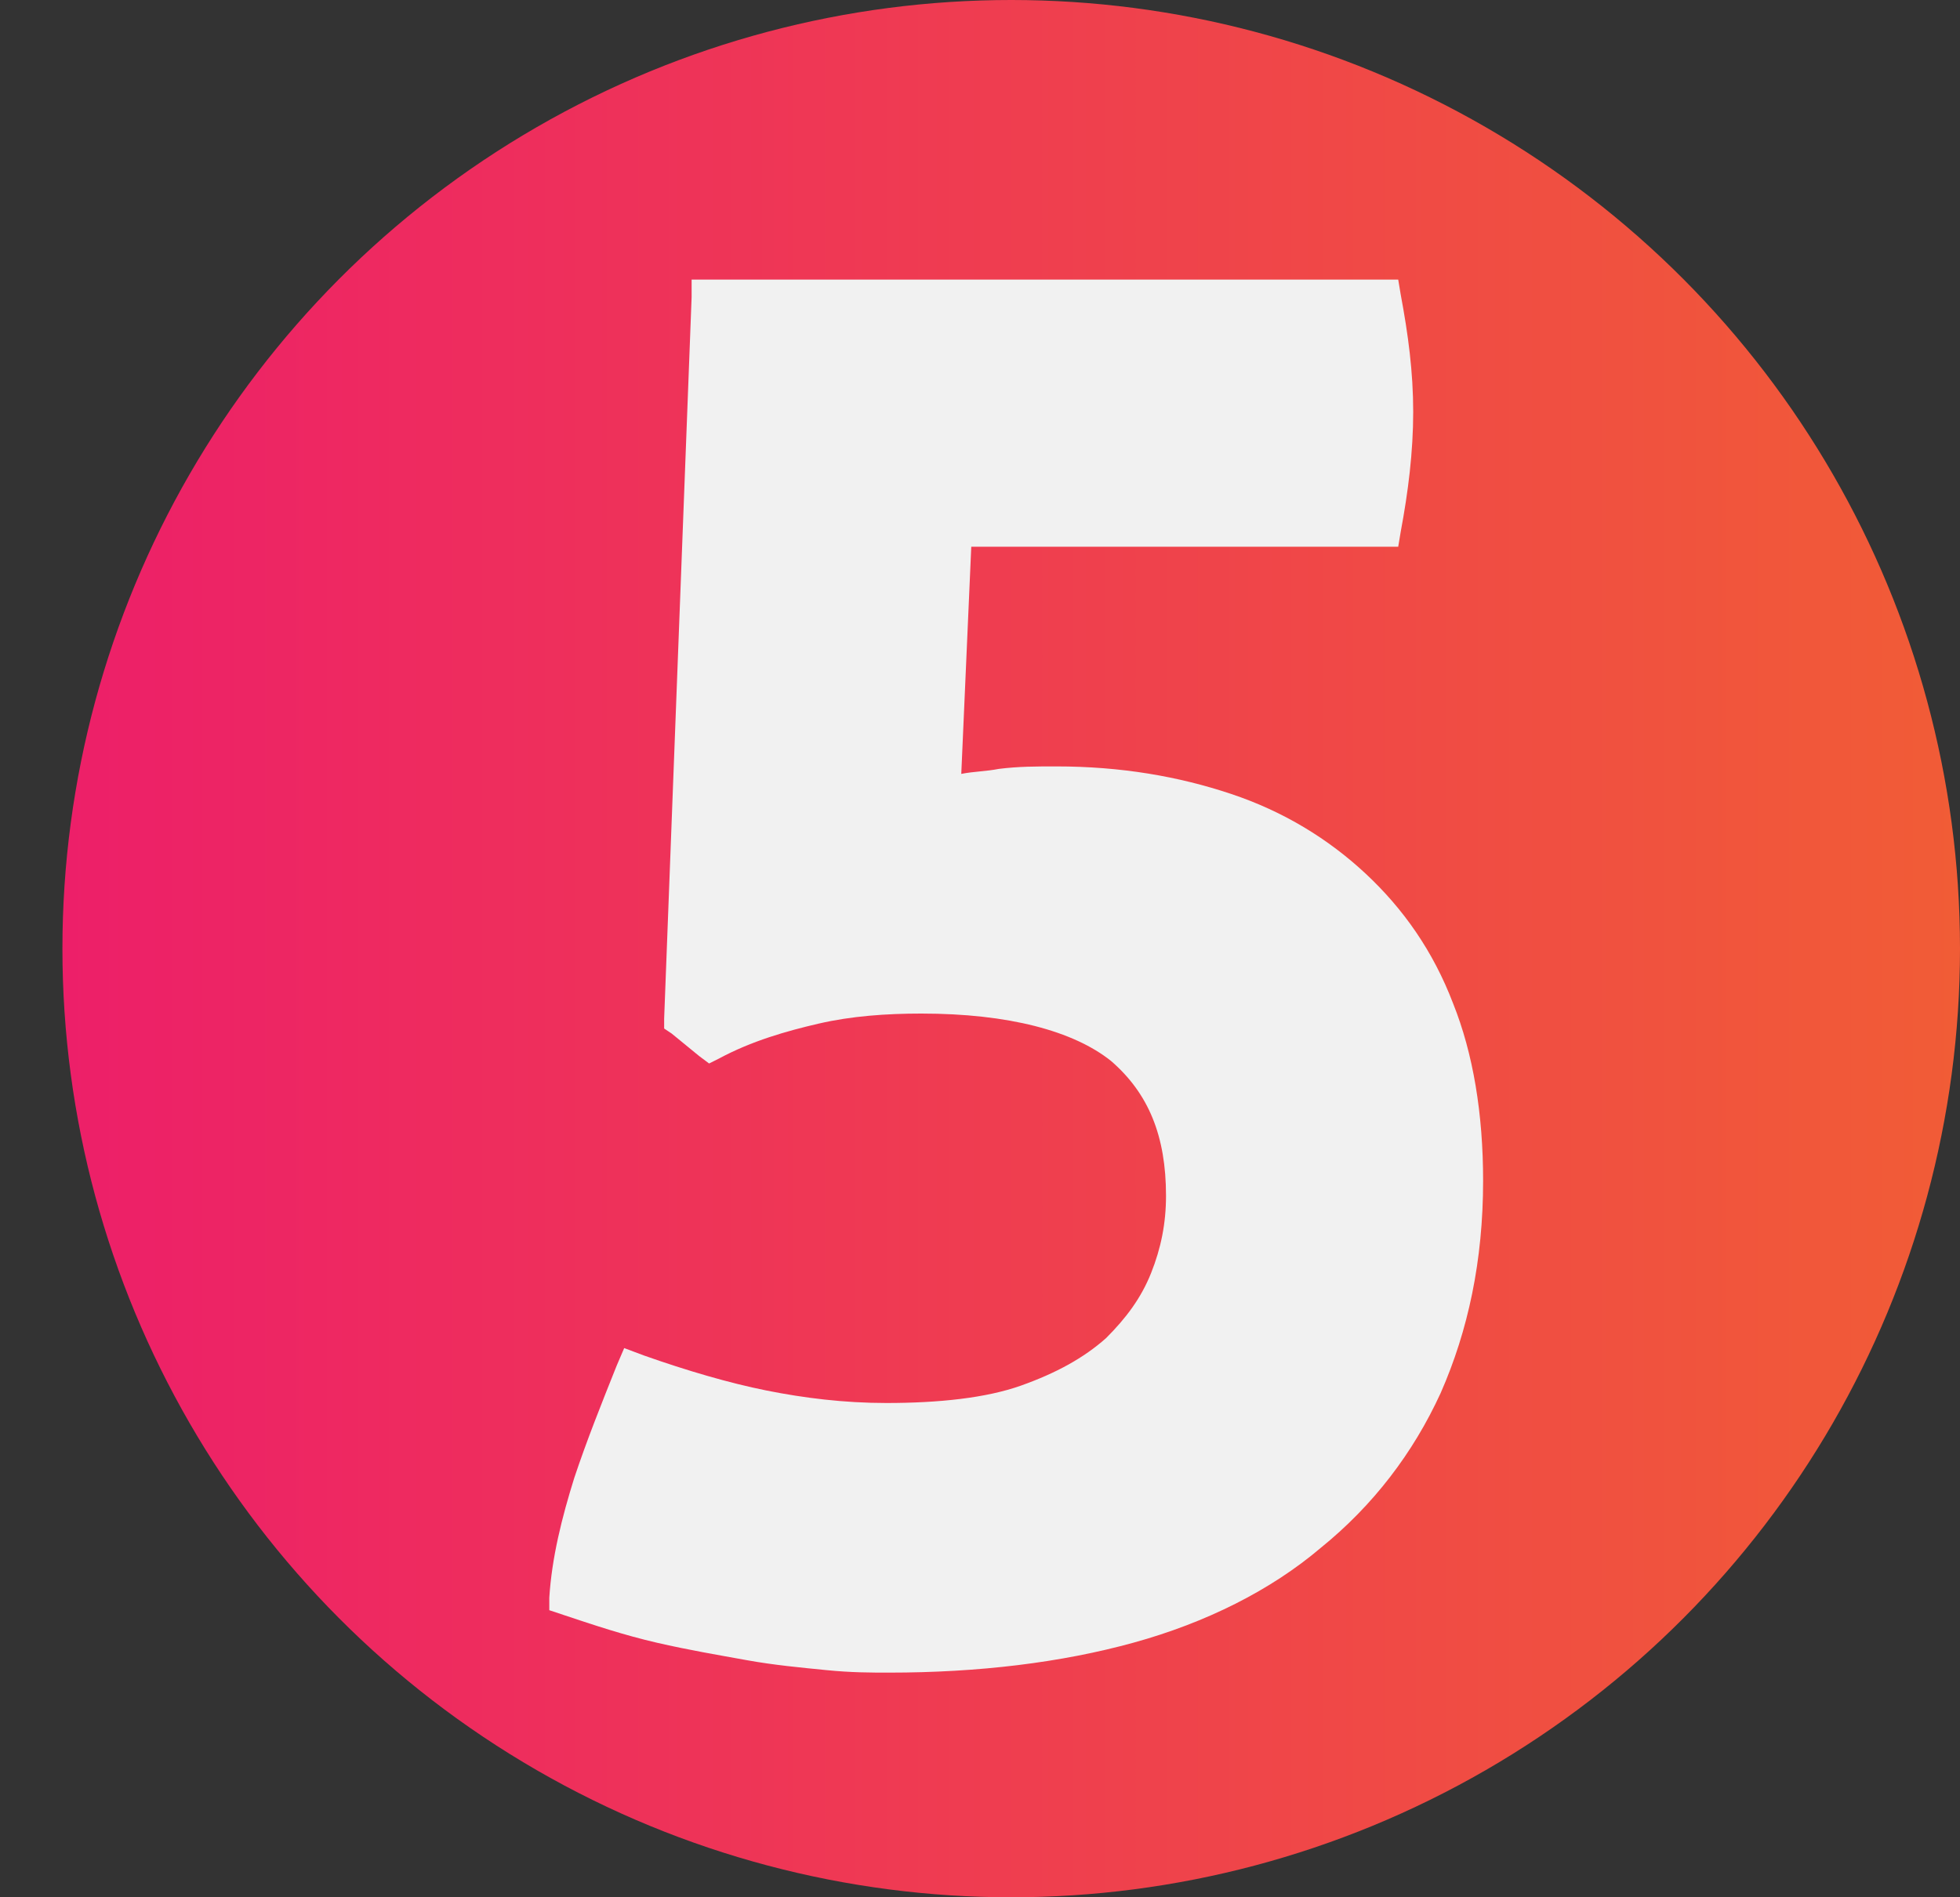 <?xml version="1.0" encoding="UTF-8"?>
<svg xmlns="http://www.w3.org/2000/svg" xmlns:xlink="http://www.w3.org/1999/xlink" version="1.1" id="Layer_1" x="0px" y="0px" viewBox="0 0 78.5 76" style="enable-background:new 0 0 78.5 76;" xml:space="preserve">
<rect x="0" y="0" width="78.5" height="76" fill="#333333" stroke="none"/>
<style type="text/css">
	.st0{fill:url(#Ellipse_1067_00000164506367113636246830000017949024700589059486_);}
	.st1{fill:#F1F1F1;}
</style>
<g id="Group_991" transform="translate(-261.5 -1307.5)">
	
		<linearGradient id="Ellipse_1067_00000095321410373112101710000016085776414328487603_" gradientUnits="userSpaceOnUse" x1="525.5" y1="39.276" x2="601.5" y2="39.276" gradientTransform="matrix(1 0 0 -1 -261.5 1384.776)">
		<stop offset="0" style="stop-color:#ED1F69"></stop>
		<stop offset="1" style="stop-color:#F15C36"></stop>
	</linearGradient>
	
		<circle id="Ellipse_1067" style="fill:url(#Ellipse_1067_00000095321410373112101710000016085776414328487603_);" cx="302" cy="1345.5" r="38"></circle>
</g>
<path class="st1" d="M58.2,40.2c-0.8-2.1-2-3.8-3.5-5.2c-1.5-1.4-3.3-2.5-5.4-3.2c-2.1-0.7-4.4-1.1-7-1.1c-0.8,0-1.5,0-2.3,0.1  c-0.5,0.1-1,0.1-1.5,0.2l0.4-9.1h16.7H56l0.1-0.6c0.3-1.6,0.5-3.2,0.5-4.8c0-1.6-0.2-3.1-0.5-4.7L56,11.2h-0.6h-27h-0.7l0,0.7  l-1.1,28.9l0,0.4l0.3,0.2l1.1,0.9l0.4,0.3l0.4-0.2c1.3-0.7,2.7-1.1,4-1.4c1.3-0.3,2.7-0.4,4.1-0.4c3.5,0,6.1,0.7,7.6,1.9  c1.5,1.3,2.2,3,2.2,5.4c0,1.1-0.2,2.1-0.6,3.1c-0.4,1-1,1.8-1.8,2.6c-0.9,0.8-2,1.4-3.4,1.9c-1.4,0.5-3.3,0.7-5.4,0.7  c-1.7,0-3.3-0.2-4.8-0.5c-1.5-0.3-3.2-0.8-4.9-1.4L25,54l-0.3,0.7c-0.6,1.5-1.2,3-1.7,4.5c-0.5,1.6-0.9,3.2-1,4.8L22,64.5l0.6,0.2  c1.2,0.4,2.4,0.8,3.7,1.1c1.3,0.3,2.5,0.5,3.6,0.7c1.1,0.2,2.2,0.3,3.2,0.4c1,0.1,1.8,0.1,2.5,0.1c3.6,0,6.9-0.4,9.8-1.2  c2.9-0.8,5.5-2.1,7.5-3.8c2.1-1.7,3.7-3.8,4.8-6.2c1.1-2.5,1.7-5.3,1.7-8.5C59.4,44.6,59,42.2,58.2,40.2z"></path>
</svg>
